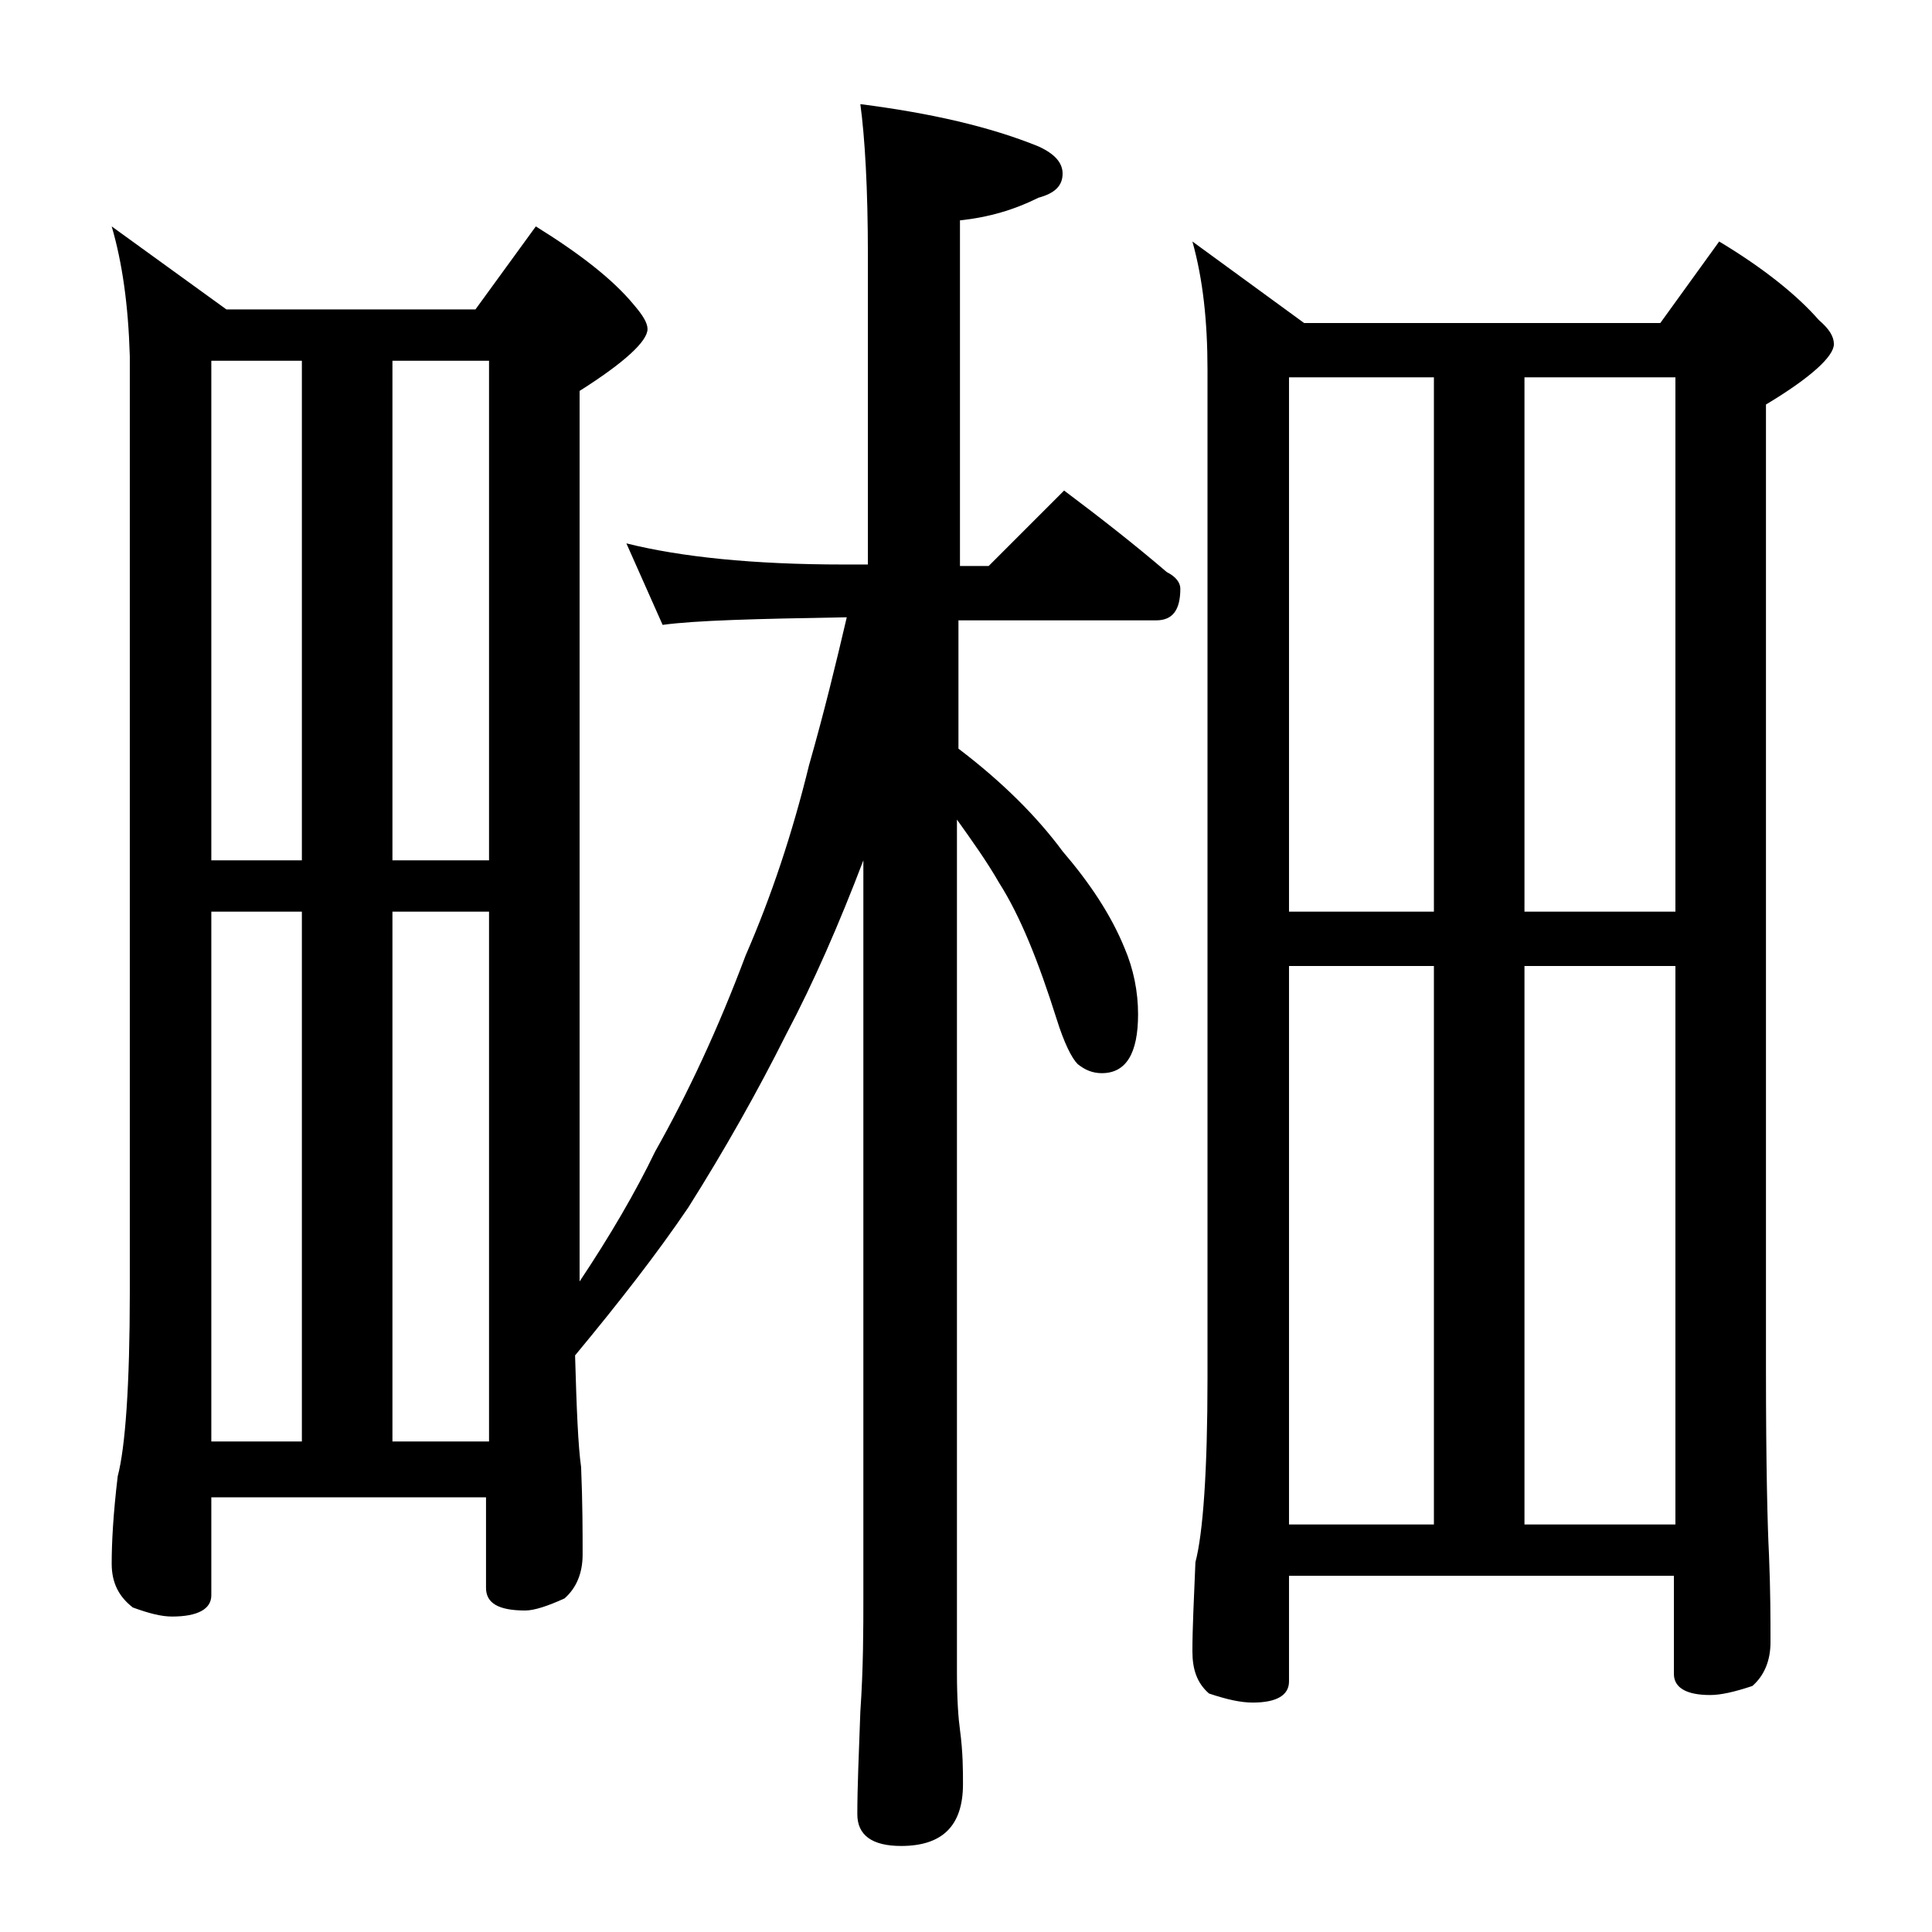 <?xml version="1.0" encoding="utf-8"?>
<!-- Generator: Adobe Illustrator 18.0.0, SVG Export Plug-In . SVG Version: 6.00 Build 0)  -->
<!DOCTYPE svg PUBLIC "-//W3C//DTD SVG 1.1//EN" "http://www.w3.org/Graphics/SVG/1.1/DTD/svg11.dtd">
<svg version="1.1" id="Layer_1" xmlns="http://www.w3.org/2000/svg" xmlns:xlink="http://www.w3.org/1999/xlink" x="0px" y="0px"
	 viewBox="0 0 128 128" enable-background="new 0 0 128 128" xml:space="preserve">
<path d="M7.4,15l7.6,5.5h16.5l4-5.5c2.9,1.8,5.1,3.5,6.5,5.2c0.6,0.7,0.9,1.2,0.9,1.6c0,0.8-1.5,2.2-4.5,4.1v59c2-3,3.7-5.9,5-8.6
	c2.2-3.9,4.2-8.2,6-13c1.7-3.9,3.1-8.1,4.2-12.6c1-3.5,1.8-6.8,2.5-9.8h-0.2c-5.8,0.1-9.8,0.2-12,0.5L41.5,36
	c3.6,0.9,8.4,1.4,14.4,1.4h1.6V16.9c0-4.4-0.2-7.8-0.5-10c4.7,0.6,8.6,1.5,11.8,2.8c1.1,0.5,1.6,1.1,1.6,1.8c0,0.8-0.5,1.3-1.6,1.6
	c-1.6,0.8-3.3,1.3-5.2,1.5v22.9h1.9l5-5c2.4,1.8,4.7,3.6,6.8,5.4c0.6,0.3,0.9,0.7,0.9,1.1c0,1.4-0.5,2.1-1.6,2.1H63.5v8.5
	c2.9,2.2,5.2,4.5,6.9,6.8c1.8,2.1,3.2,4.2,4.1,6.4c0.6,1.4,0.9,2.9,0.9,4.4c0,2.6-0.8,3.9-2.4,3.9c-0.6,0-1.1-0.2-1.6-0.6
	c-0.4-0.4-0.9-1.4-1.4-3c-1.2-3.8-2.4-6.8-3.8-9c-0.8-1.4-1.8-2.8-2.8-4.2v56.5c0,1.8,0.1,3.1,0.2,3.8c0.2,1.5,0.2,2.7,0.2,3.6
	c0,2.8-1.4,4.1-4.1,4.1c-1.9,0-2.9-0.7-2.9-2.1c0-1.8,0.1-4,0.2-6.8c0.2-2.9,0.2-5.5,0.2-7.6V57c-1.6,4.2-3.3,8.1-5.1,11.5
	c-1.9,3.8-4.1,7.7-6.5,11.5c-2.1,3.1-4.6,6.3-7.5,9.8c0.1,3.5,0.2,6,0.4,7.4c0.1,2.4,0.1,4.3,0.1,5.8c0,1.2-0.4,2.2-1.2,2.9
	c-1.1,0.5-2,0.8-2.6,0.8c-1.8,0-2.6-0.5-2.6-1.5v-6H14v6.5c0,0.9-0.9,1.4-2.6,1.4c-0.7,0-1.5-0.2-2.6-0.6c-0.9-0.7-1.4-1.6-1.4-2.9
	c0-1.4,0.1-3.3,0.4-5.8c0.5-1.9,0.8-6,0.8-12.2v-62C8.5,20.2,8.1,17.4,7.4,15z M14,57h6V23.9h-6V57z M14,95.5h6V60.4h-6V95.5z
	 M26,23.9V57h6.4V23.9H26z M26,95.5h6.4V60.4H26V95.5z M79,16l7.4,5.4H110l3.9-5.4c3,1.8,5.2,3.6,6.6,5.2c0.7,0.6,1,1.1,1,1.6
	c0,0.8-1.5,2.2-4.5,4v64c0,6.2,0.1,10.3,0.2,12.2c0.1,2.4,0.1,4.3,0.1,5.8c0,1.2-0.4,2.2-1.2,2.9c-1.2,0.4-2.1,0.6-2.8,0.6
	c-1.6,0-2.4-0.5-2.4-1.4v-6.5H85.4v7c0,0.9-0.8,1.4-2.4,1.4c-0.8,0-1.7-0.2-2.9-0.6c-0.8-0.7-1.1-1.6-1.1-2.8c0-1.5,0.1-3.5,0.2-5.9
	c0.5-1.9,0.8-6,0.8-12.2V24.5C80,21.3,79.7,18.5,79,16z M85.4,60.4H95V25h-9.6V60.4z M85.4,101H95V64h-9.6V101z M101,25v35.4h10V25
	H101z M101,101h10V64h-10V101z"/>
</svg>
